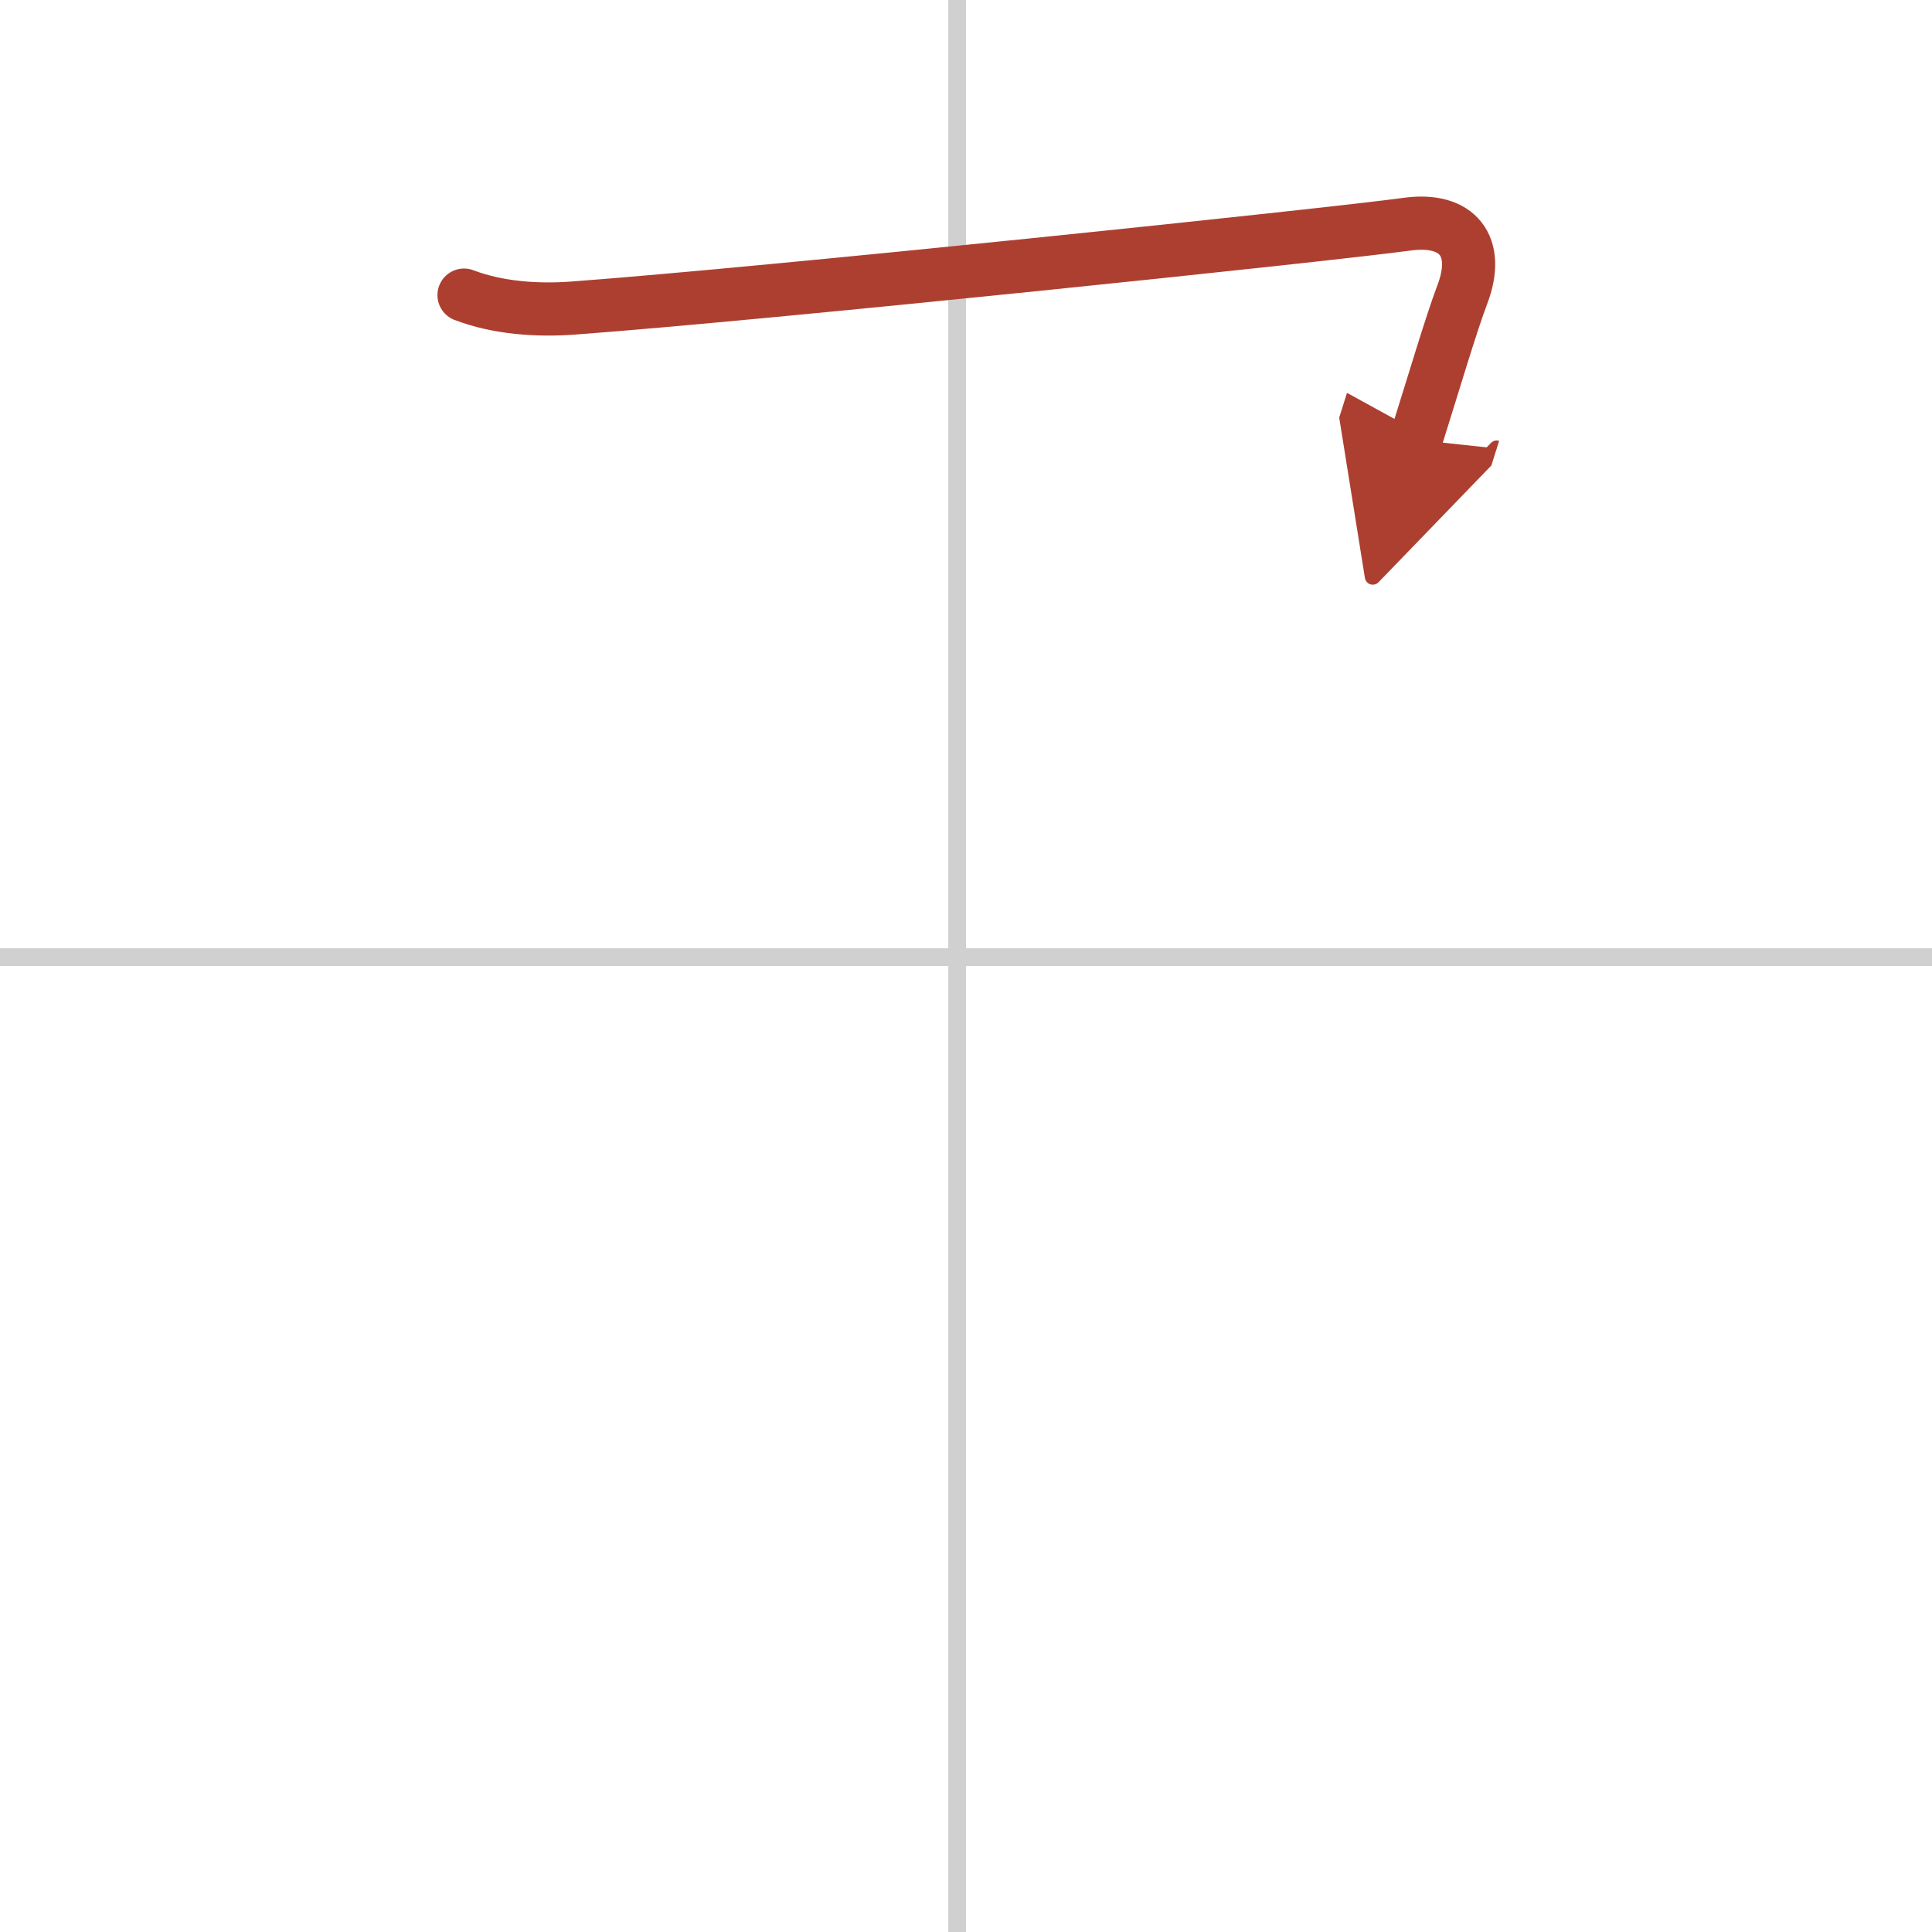 <svg width="400" height="400" viewBox="0 0 109 109" xmlns="http://www.w3.org/2000/svg"><defs><marker id="a" markerWidth="4" orient="auto" refX="1" refY="5" viewBox="0 0 10 10"><polyline points="0 0 10 5 0 10 1 5" fill="#ad3f31" stroke="#ad3f31"/></marker></defs><g fill="none" stroke-linecap="round" stroke-linejoin="round" stroke-width="3"><rect width="100%" height="100%" fill="#fff" stroke="#fff"/><line x1="54" x2="54" y2="109" stroke="#d0d0d0" stroke-width="1"/><line x2="109" y1="54" y2="54" stroke="#d0d0d0" stroke-width="1"/><path d="m26.18 16.65c1.91 0.73 4.13 0.88 6.16 0.73 10.96-0.81 42.66-4.13 47.03-4.73 2.88-0.4 4.17 1.25 3.13 3.97-0.62 1.63-1.62 5.01-2.62 8.19" marker-end="url(#a)" stroke="#ad3f31"/></g></svg>
